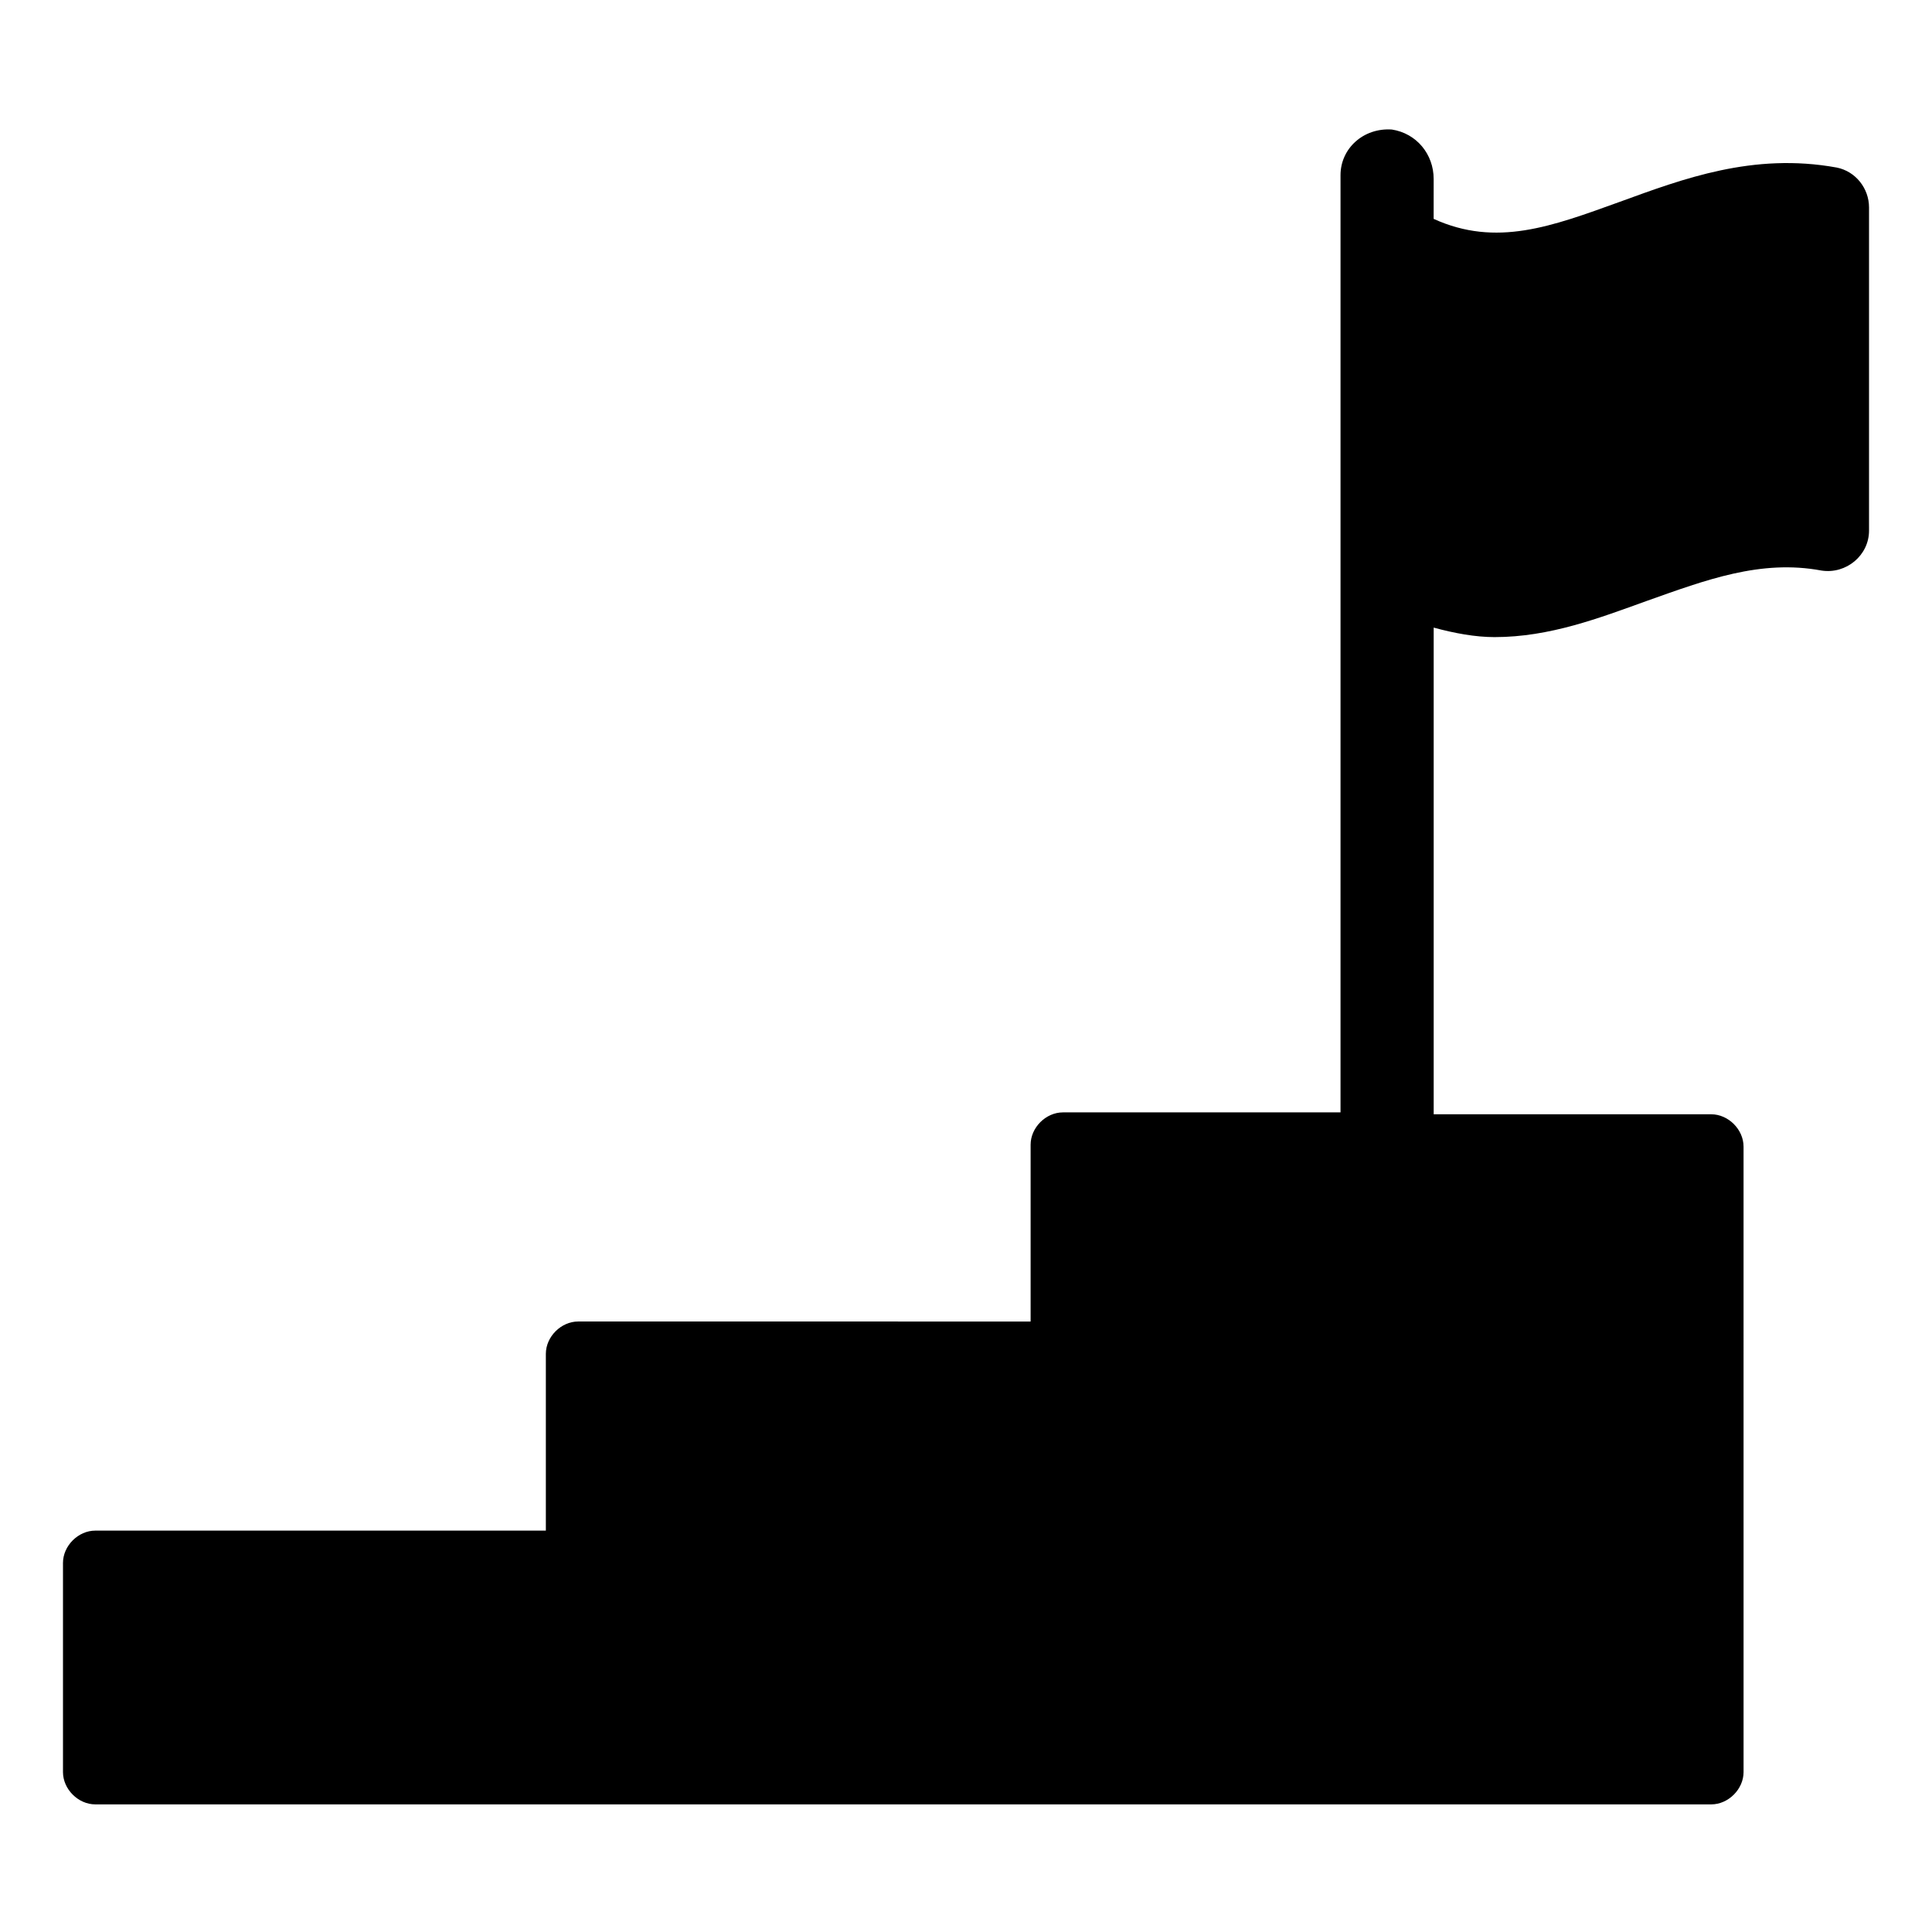 <?xml version="1.0" encoding="UTF-8"?>
<!-- Uploaded to: SVG Repo, www.svgrepo.com, Generator: SVG Repo Mixer Tools -->
<svg fill="#000000" width="800px" height="800px" version="1.1" viewBox="144 144 512 512" xmlns="http://www.w3.org/2000/svg">
 <path d="m630.74 188.4c-22.168-4.031-40.809 3.023-57.434 9.07-18.137 6.551-32.746 12.09-49.375 4.535l0.004-10.582c0-6.551-4.535-12.09-11.082-13.098-7.559-0.504-13.602 5.039-13.602 12.09v248.38h-73.562c-4.535 0-8.566 4.031-8.566 8.566v46.855l-119.9-0.004c-4.535 0-8.566 4.031-8.566 8.566v46.855l-119.4-0.004c-4.535 0-8.566 4.031-8.566 8.566v55.418c0 4.535 4.031 8.566 8.566 8.566h428.24c4.535 0 8.566-4.031 8.566-8.566l-0.004-165.75c0-4.535-4.031-8.566-8.566-8.566l-73.551 0.004v-128.98c5.543 1.512 11.082 2.519 16.121 2.519 14.609 0 27.711-5.039 40.305-9.574 15.617-5.543 30.23-11.082 46.352-8.062 6.551 1.008 12.594-4.031 12.594-10.578v-85.648c0-5.035-3.527-9.57-8.566-10.578z"/>
</svg>